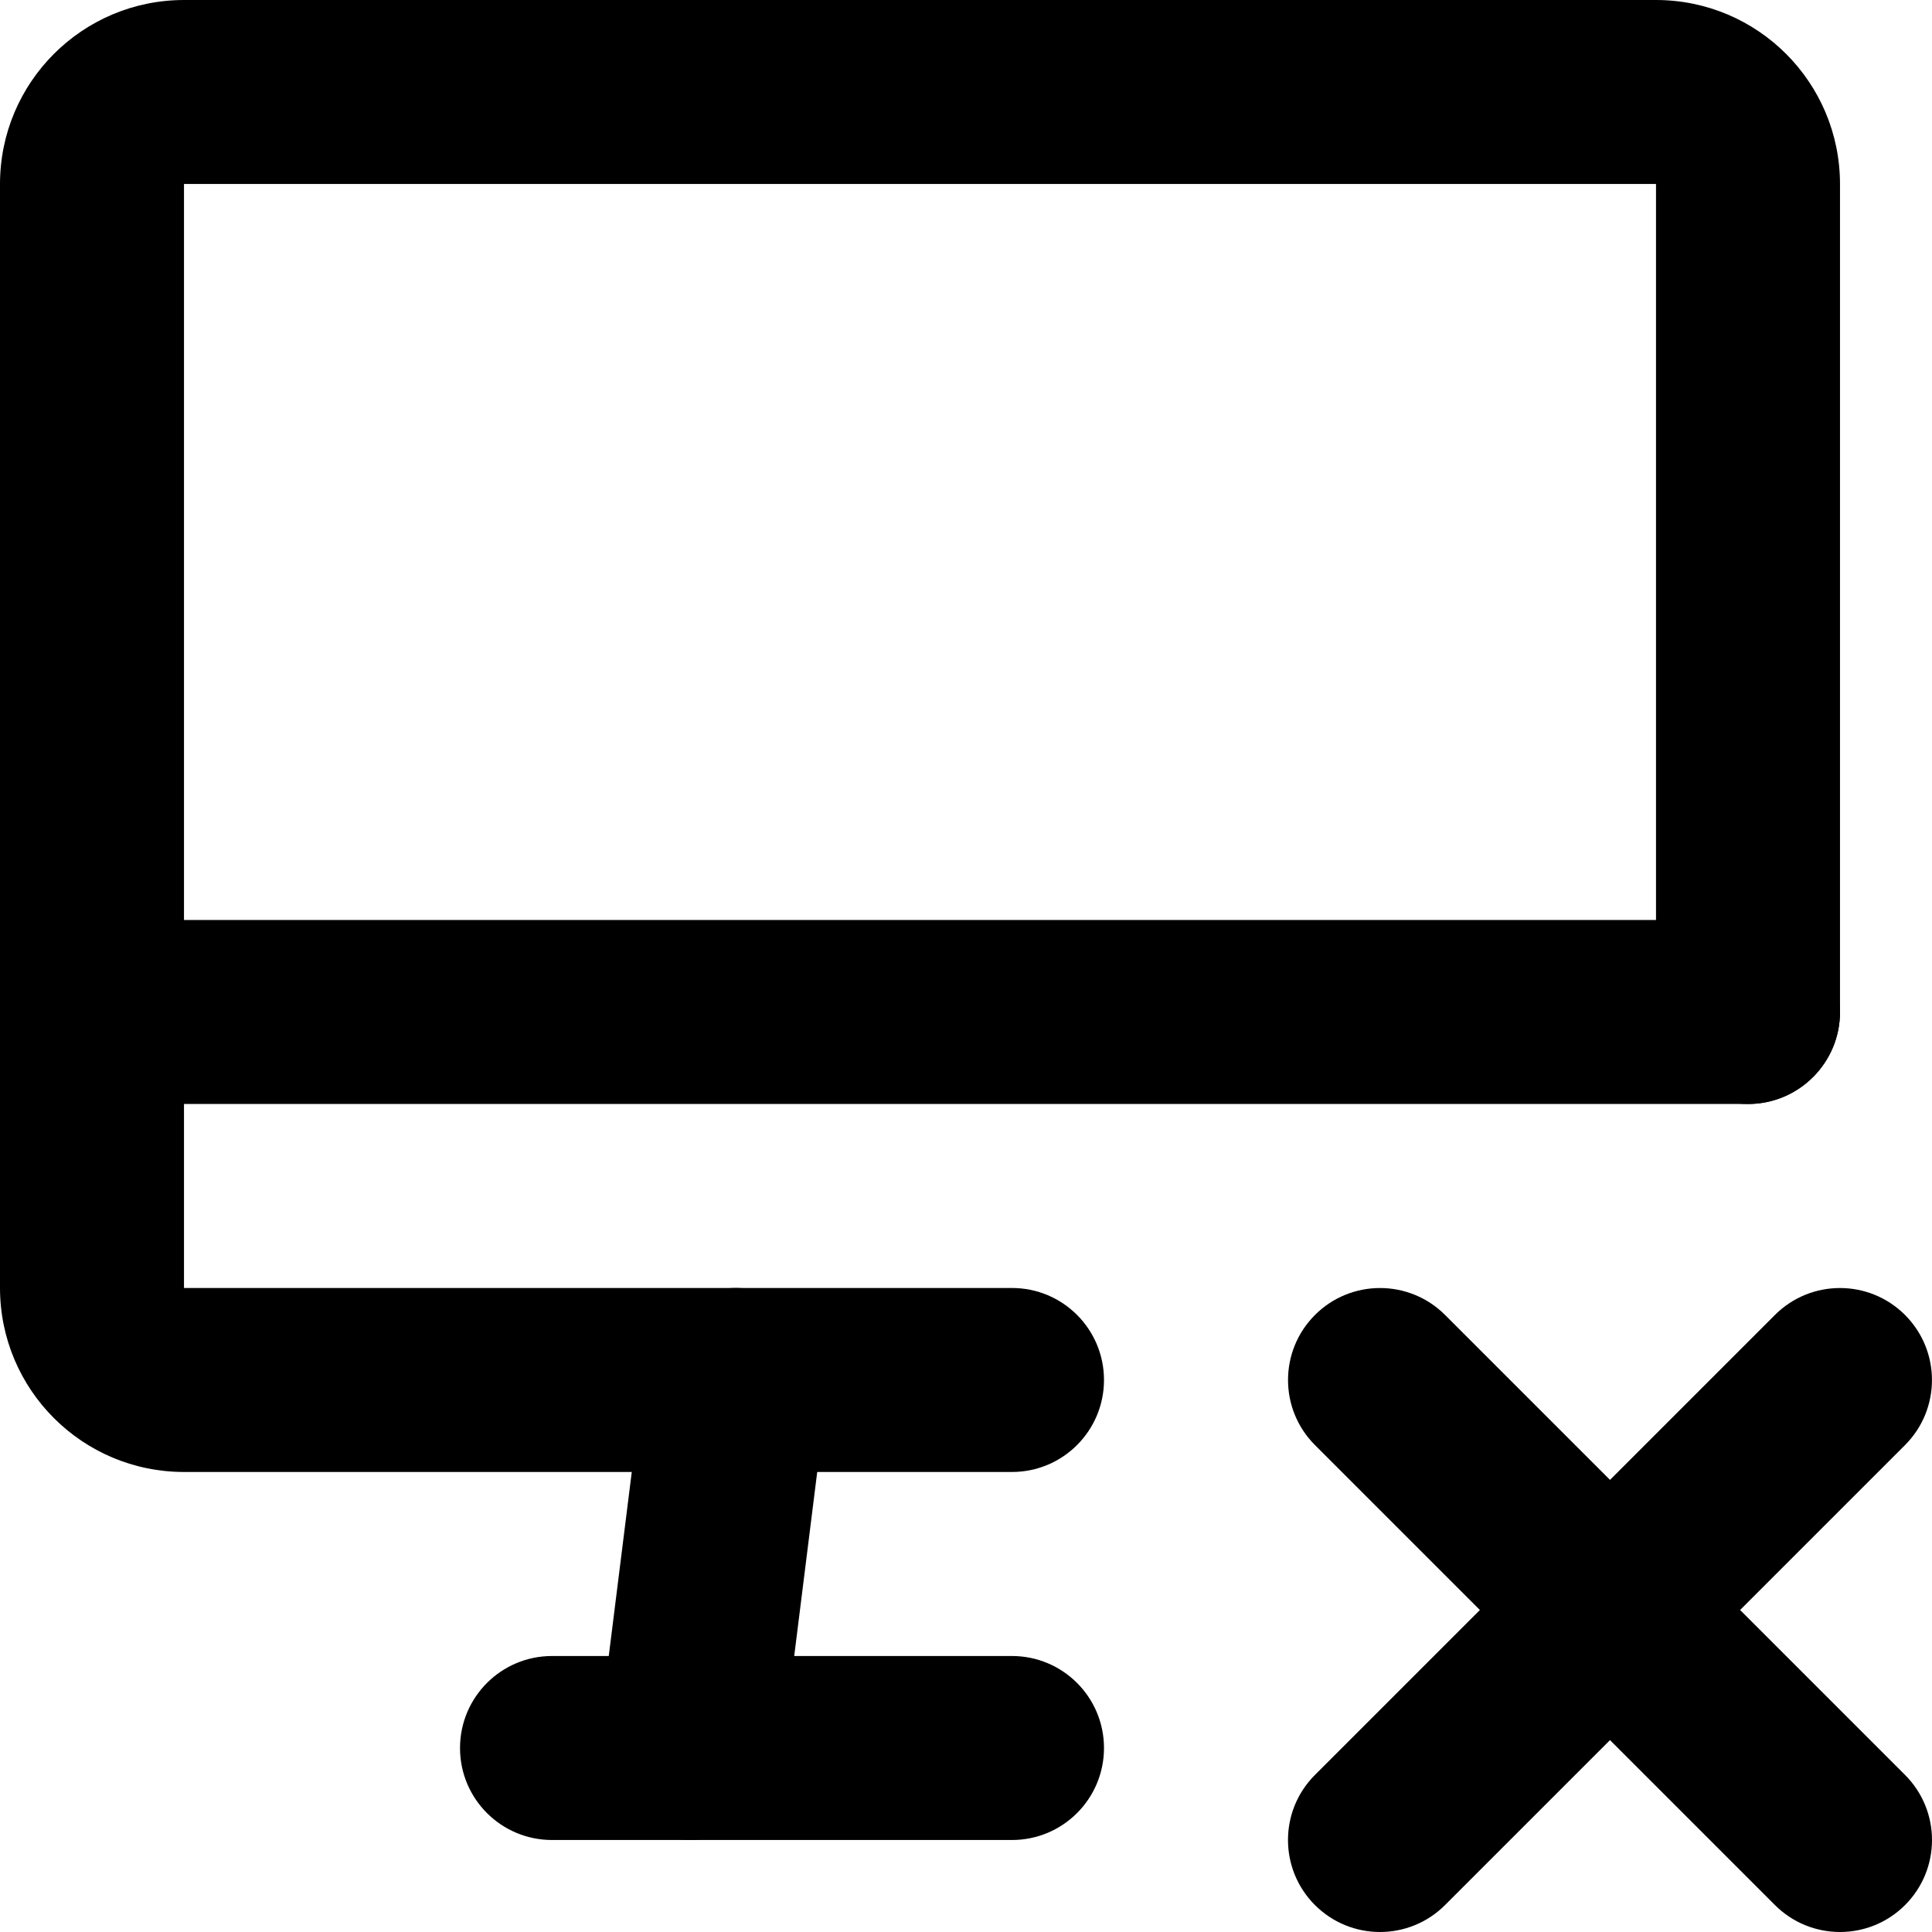 <?xml version="1.0" encoding="utf-8"?>
<!-- Generator: Adobe Illustrator 27.7.0, SVG Export Plug-In . SVG Version: 6.00 Build 0)  -->
<svg version="1.1" id="Layer_1" xmlns="http://www.w3.org/2000/svg" xmlns:xlink="http://www.w3.org/1999/xlink" x="0px" y="0px"
	 viewBox="0 0 512 512" style="enable-background:new 0 0 512 512;" xml:space="preserve">
<g>
	<path d="M268.19,341.33H48.76h0V48.76l0,0l390.1,0v219.43c0,13.47,10.92,24.38,24.38,24.38c13.47,0,24.38-10.92,24.38-24.38
		l0-219.43C487.6,21.82,465.8,0.02,438.86,0H48.76C21.82,0.02,0.02,21.82,0,48.76v292.57c0.02,26.94,21.82,48.75,48.76,48.76h219.43
		c13.47,0,24.38-10.92,24.38-24.38C292.57,352.25,281.66,341.33,268.19,341.33z"/>
	<path d="M24.38,292.57h438.86c13.47,0,24.38-10.92,24.38-24.38c0-13.47-10.92-24.38-24.38-24.38H24.38
		C10.92,243.81,0,254.73,0,268.19C0,281.66,10.92,292.57,24.38,292.57"/>
	<path d="M146.29,487.62h121.9c13.47,0,24.38-10.92,24.38-24.38c0-13.47-10.92-24.38-24.38-24.38h-121.9
		c-13.47,0-24.38,10.92-24.38,24.38C121.9,476.7,132.82,487.62,146.29,487.62"/>
	<path d="M170.85,362.69l-12.19,97.52c-1.67,13.36,7.81,25.55,21.17,27.22c13.36,1.67,25.55-7.81,27.22-21.17l12.19-97.52
		c1.67-13.36-7.81-25.55-21.17-27.22C184.71,339.85,172.53,349.33,170.85,362.69"/>
	<path d="M504.86,470.38l-121.9-121.9c-9.52-9.52-24.96-9.52-34.48,0c-9.52,9.52-9.52,24.96,0,34.48l121.9,121.9
		c9.52,9.52,24.96,9.52,34.48,0S514.38,479.9,504.86,470.38"/>
	<path d="M382.95,504.86l121.9-121.9c9.52-9.52,9.52-24.96,0-34.48s-24.96-9.52-34.48,0l-121.9,121.9c-9.52,9.52-9.52,24.96,0,34.48
		C358,514.38,373.43,514.38,382.95,504.86"/>
</g>
</svg>
